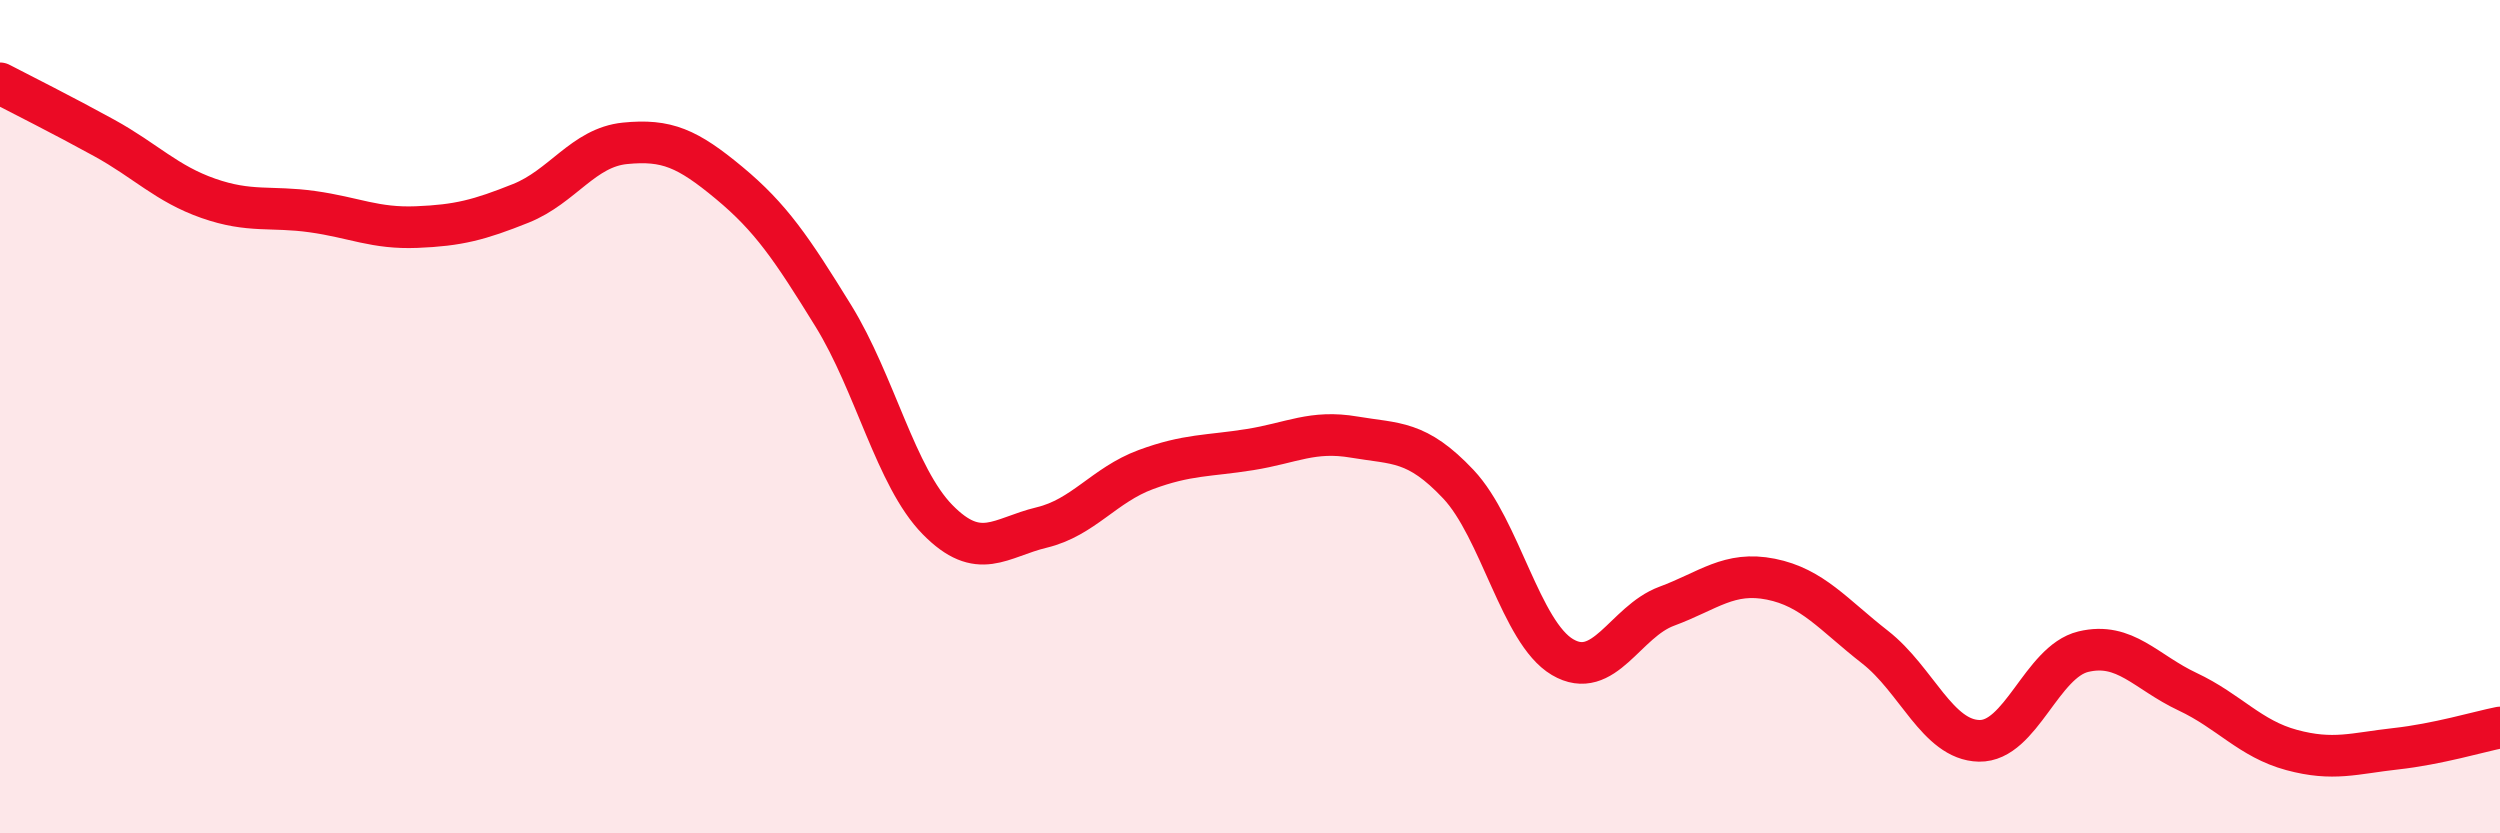 
    <svg width="60" height="20" viewBox="0 0 60 20" xmlns="http://www.w3.org/2000/svg">
      <path
        d="M 0,2 C 0.5,2.26 1.5,2.76 2.5,3.31 C 3.5,3.86 4,4.41 5,4.76 C 6,5.11 6.5,4.94 7.5,5.08 C 8.5,5.22 9,5.49 10,5.45 C 11,5.41 11.5,5.28 12.5,4.88 C 13.5,4.48 14,3.54 15,3.44 C 16,3.34 16.5,3.56 17.5,4.39 C 18.5,5.22 19,5.96 20,7.58 C 21,9.2 21.5,11.45 22.5,12.47 C 23.5,13.49 24,12.9 25,12.66 C 26,12.42 26.5,11.64 27.5,11.27 C 28.5,10.9 29,10.95 30,10.79 C 31,10.63 31.5,10.32 32.5,10.49 C 33.5,10.66 34,10.56 35,11.62 C 36,12.68 36.5,15.18 37.5,15.77 C 38.5,16.36 39,14.92 40,14.55 C 41,14.18 41.5,13.7 42.5,13.9 C 43.5,14.1 44,14.75 45,15.53 C 46,16.31 46.5,17.76 47.5,17.78 C 48.5,17.8 49,15.88 50,15.64 C 51,15.4 51.5,16.13 52.5,16.6 C 53.5,17.07 54,17.73 55,18 C 56,18.27 56.5,18.08 57.5,17.97 C 58.5,17.86 59.5,17.56 60,17.46L60 20L0 20Z"
        fill="#EB0A25"
        opacity="0.1"
        stroke-linecap="round"
        stroke-linejoin="round"
      />
      <path
        d="M 0,2 C 0.5,2.26 1.5,2.76 2.5,3.31 C 3.5,3.86 4,4.41 5,4.76 C 6,5.11 6.5,4.94 7.5,5.08 C 8.5,5.22 9,5.49 10,5.45 C 11,5.41 11.5,5.28 12.5,4.88 C 13.5,4.48 14,3.54 15,3.44 C 16,3.34 16.5,3.56 17.5,4.39 C 18.5,5.22 19,5.96 20,7.58 C 21,9.2 21.5,11.45 22.5,12.47 C 23.5,13.49 24,12.9 25,12.66 C 26,12.42 26.5,11.64 27.5,11.27 C 28.5,10.9 29,10.95 30,10.79 C 31,10.63 31.5,10.32 32.5,10.49 C 33.5,10.66 34,10.56 35,11.62 C 36,12.68 36.5,15.18 37.5,15.77 C 38.5,16.36 39,14.92 40,14.55 C 41,14.18 41.5,13.7 42.5,13.9 C 43.5,14.1 44,14.75 45,15.53 C 46,16.31 46.5,17.76 47.5,17.78 C 48.5,17.8 49,15.88 50,15.64 C 51,15.4 51.5,16.13 52.5,16.6 C 53.5,17.07 54,17.73 55,18 C 56,18.27 56.5,18.08 57.5,17.97 C 58.5,17.86 59.5,17.56 60,17.46"
        stroke="#EB0A25"
        stroke-width="1"
        fill="none"
        stroke-linecap="round"
        stroke-linejoin="round"
      />
    </svg>
  